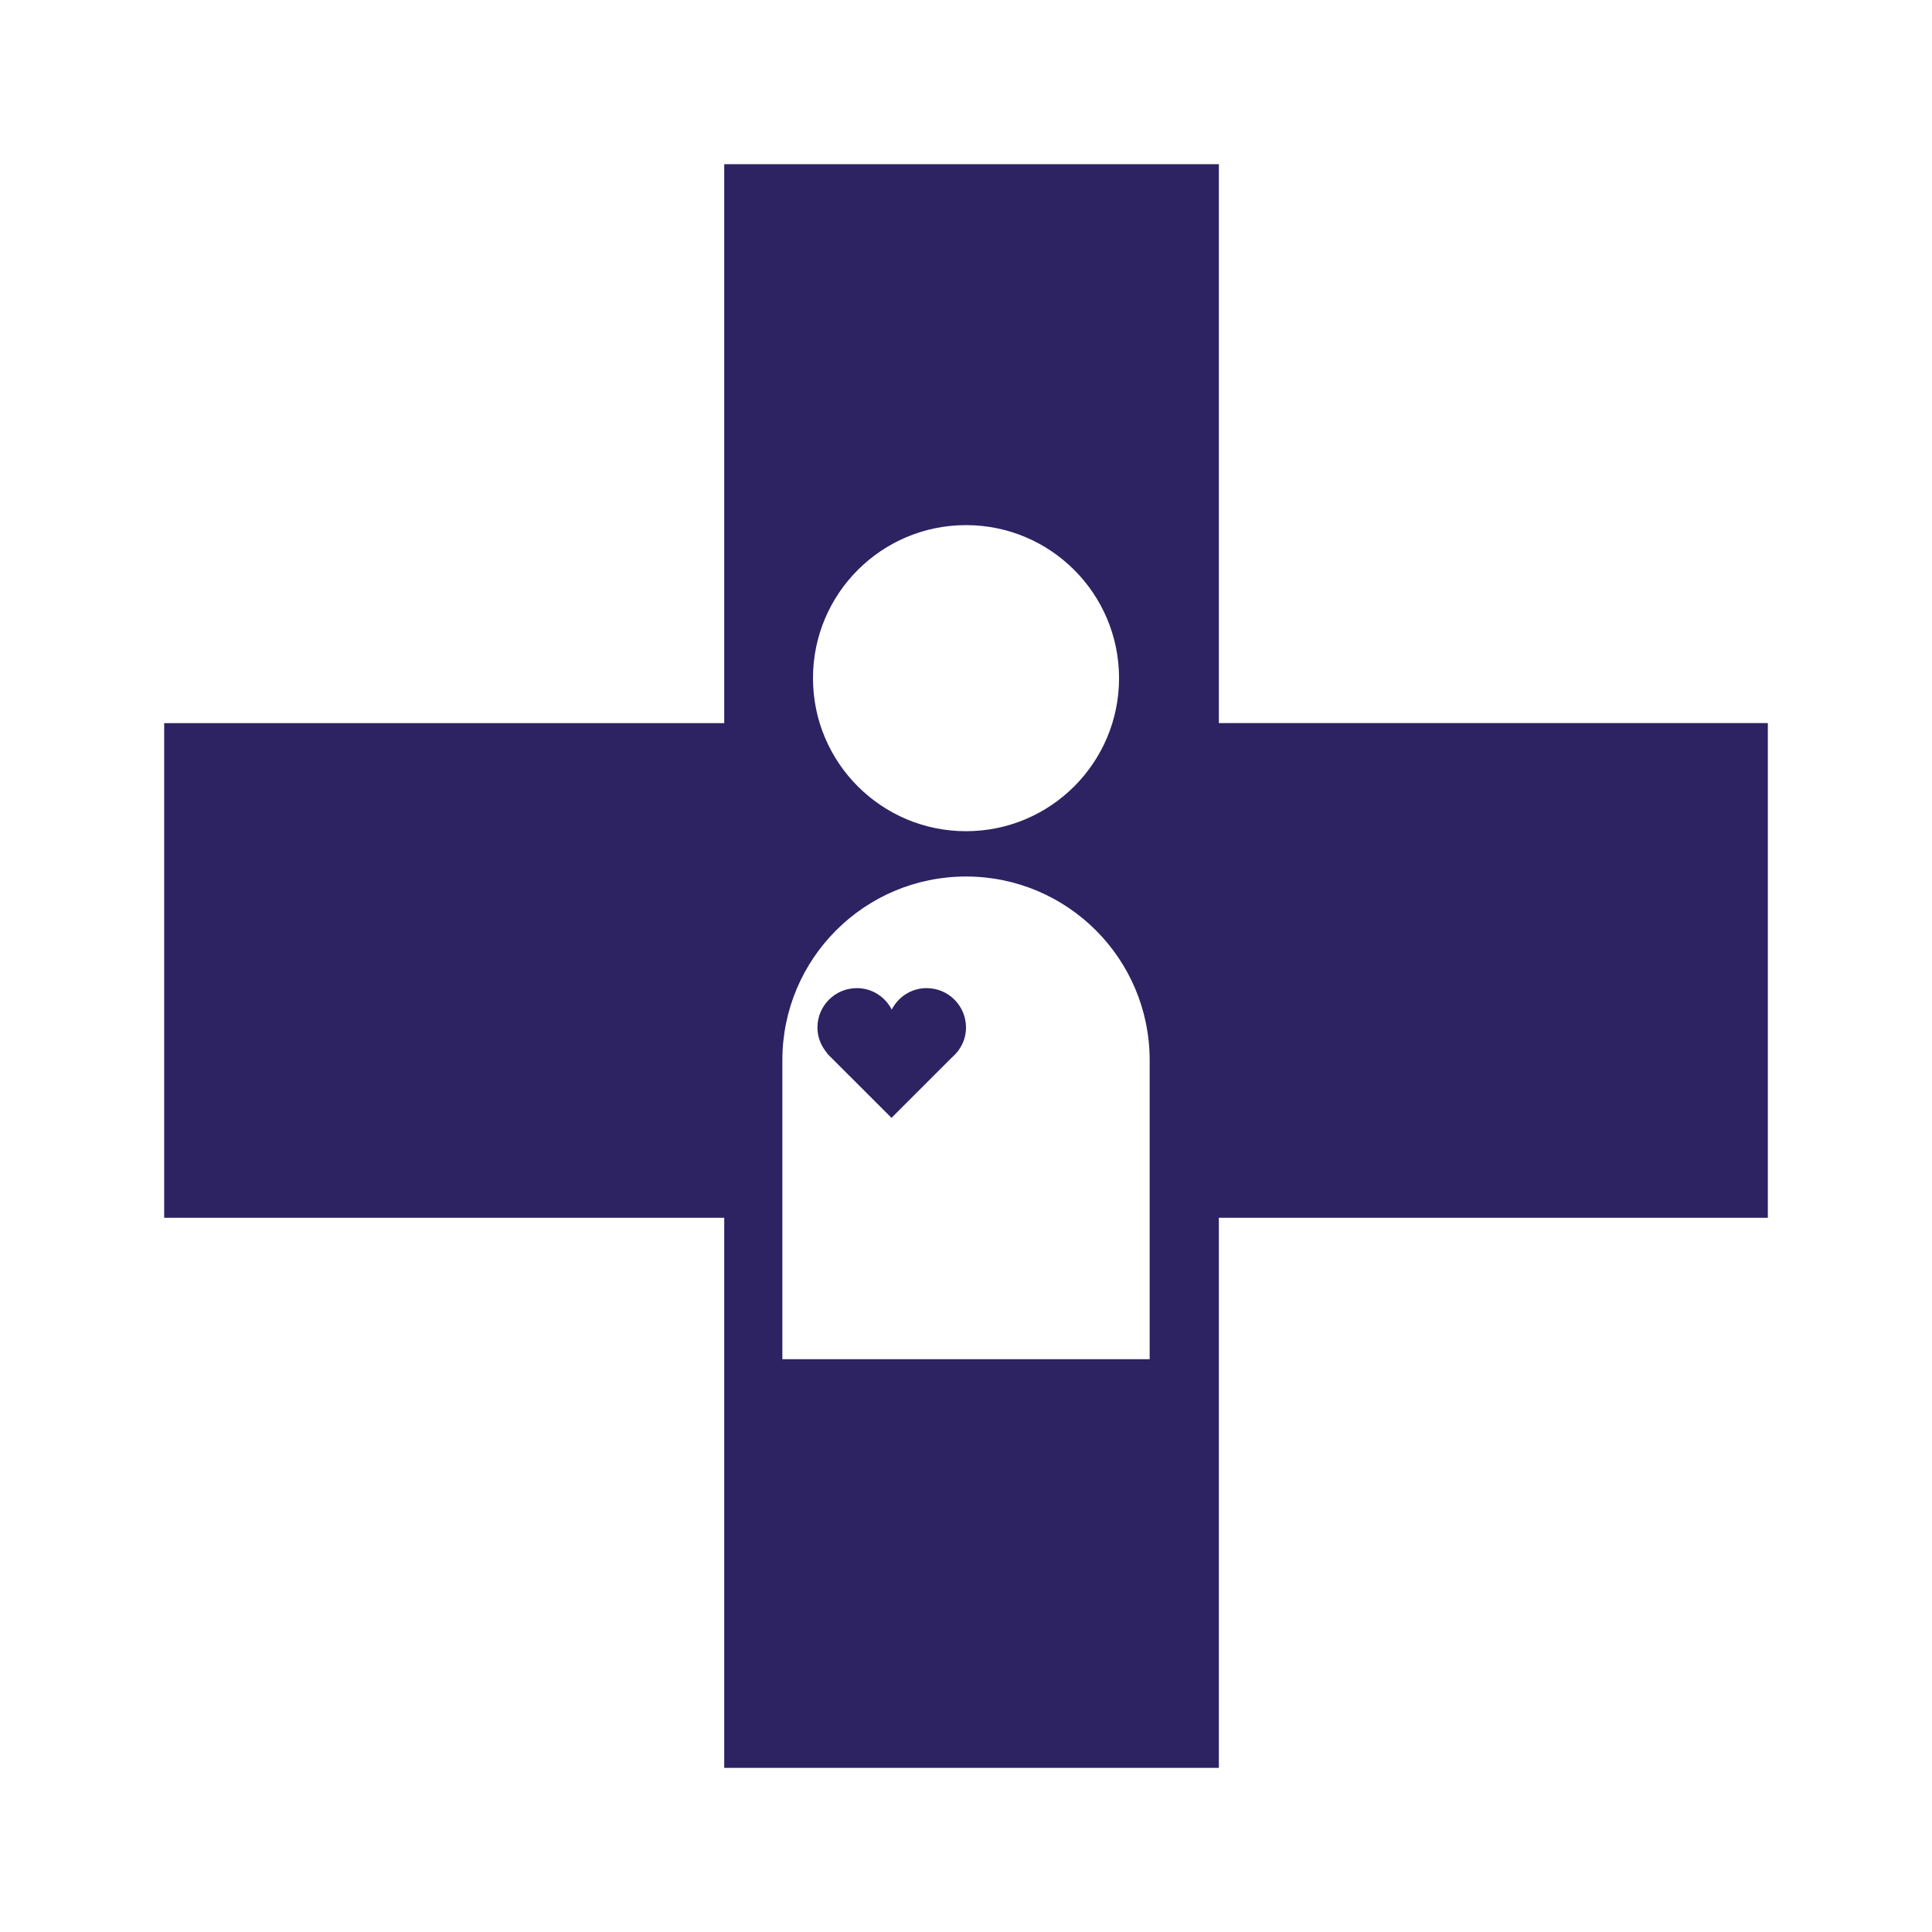 <?xml version="1.0" encoding="utf-8"?>
<!-- Generator: Adobe Illustrator 16.0.0, SVG Export Plug-In . SVG Version: 6.00 Build 0)  -->
<!DOCTYPE svg PUBLIC "-//W3C//DTD SVG 1.1//EN" "http://www.w3.org/Graphics/SVG/1.1/DTD/svg11.dtd">
<svg version="1.1" id="Layer_1" xmlns="http://www.w3.org/2000/svg" xmlns:xlink="http://www.w3.org/1999/xlink" x="0px" y="0px"
	 width="100px" height="100px" viewBox="0 0 100 100" enable-background="new 0 0 100 100" xml:space="preserve">
<rect x="-3.435" y="-2.547" display="none" stroke="#000000" stroke-miterlimit="10" width="107.702" height="103.964"/>
<g>
	<path fill="#2D2262" d="M63.088,37.428V8.498H37.486v28.931H8.498v25.603h28.988v28.471h25.602V63.031h28.415V37.428H63.088z
		 M50.001,27.18c4.375,0,7.921,3.547,7.921,7.922c0,4.374-3.546,7.921-7.921,7.921s-7.921-3.547-7.921-7.921
		C42.08,30.727,45.626,27.18,50.001,27.18z M59.506,70.352H40.495v-15.48c0-5.248,4.256-9.504,9.505-9.504s9.506,4.256,9.506,9.504
		V70.352z"/>
	<path fill="#2D2262" d="M50,53.182c0-1.125-0.914-2.037-2.039-2.037c-0.79,0-1.467,0.453-1.805,1.111
		c-0.338-0.658-1.016-1.111-1.806-1.111c-1.125,0-2.039,0.912-2.039,2.037c0,0.518,0.199,0.982,0.514,1.342h-0.019l3.338,3.336
		l3.132-3.131C49.715,54.354,50,53.805,50,53.182z"/>
</g>
</svg>

